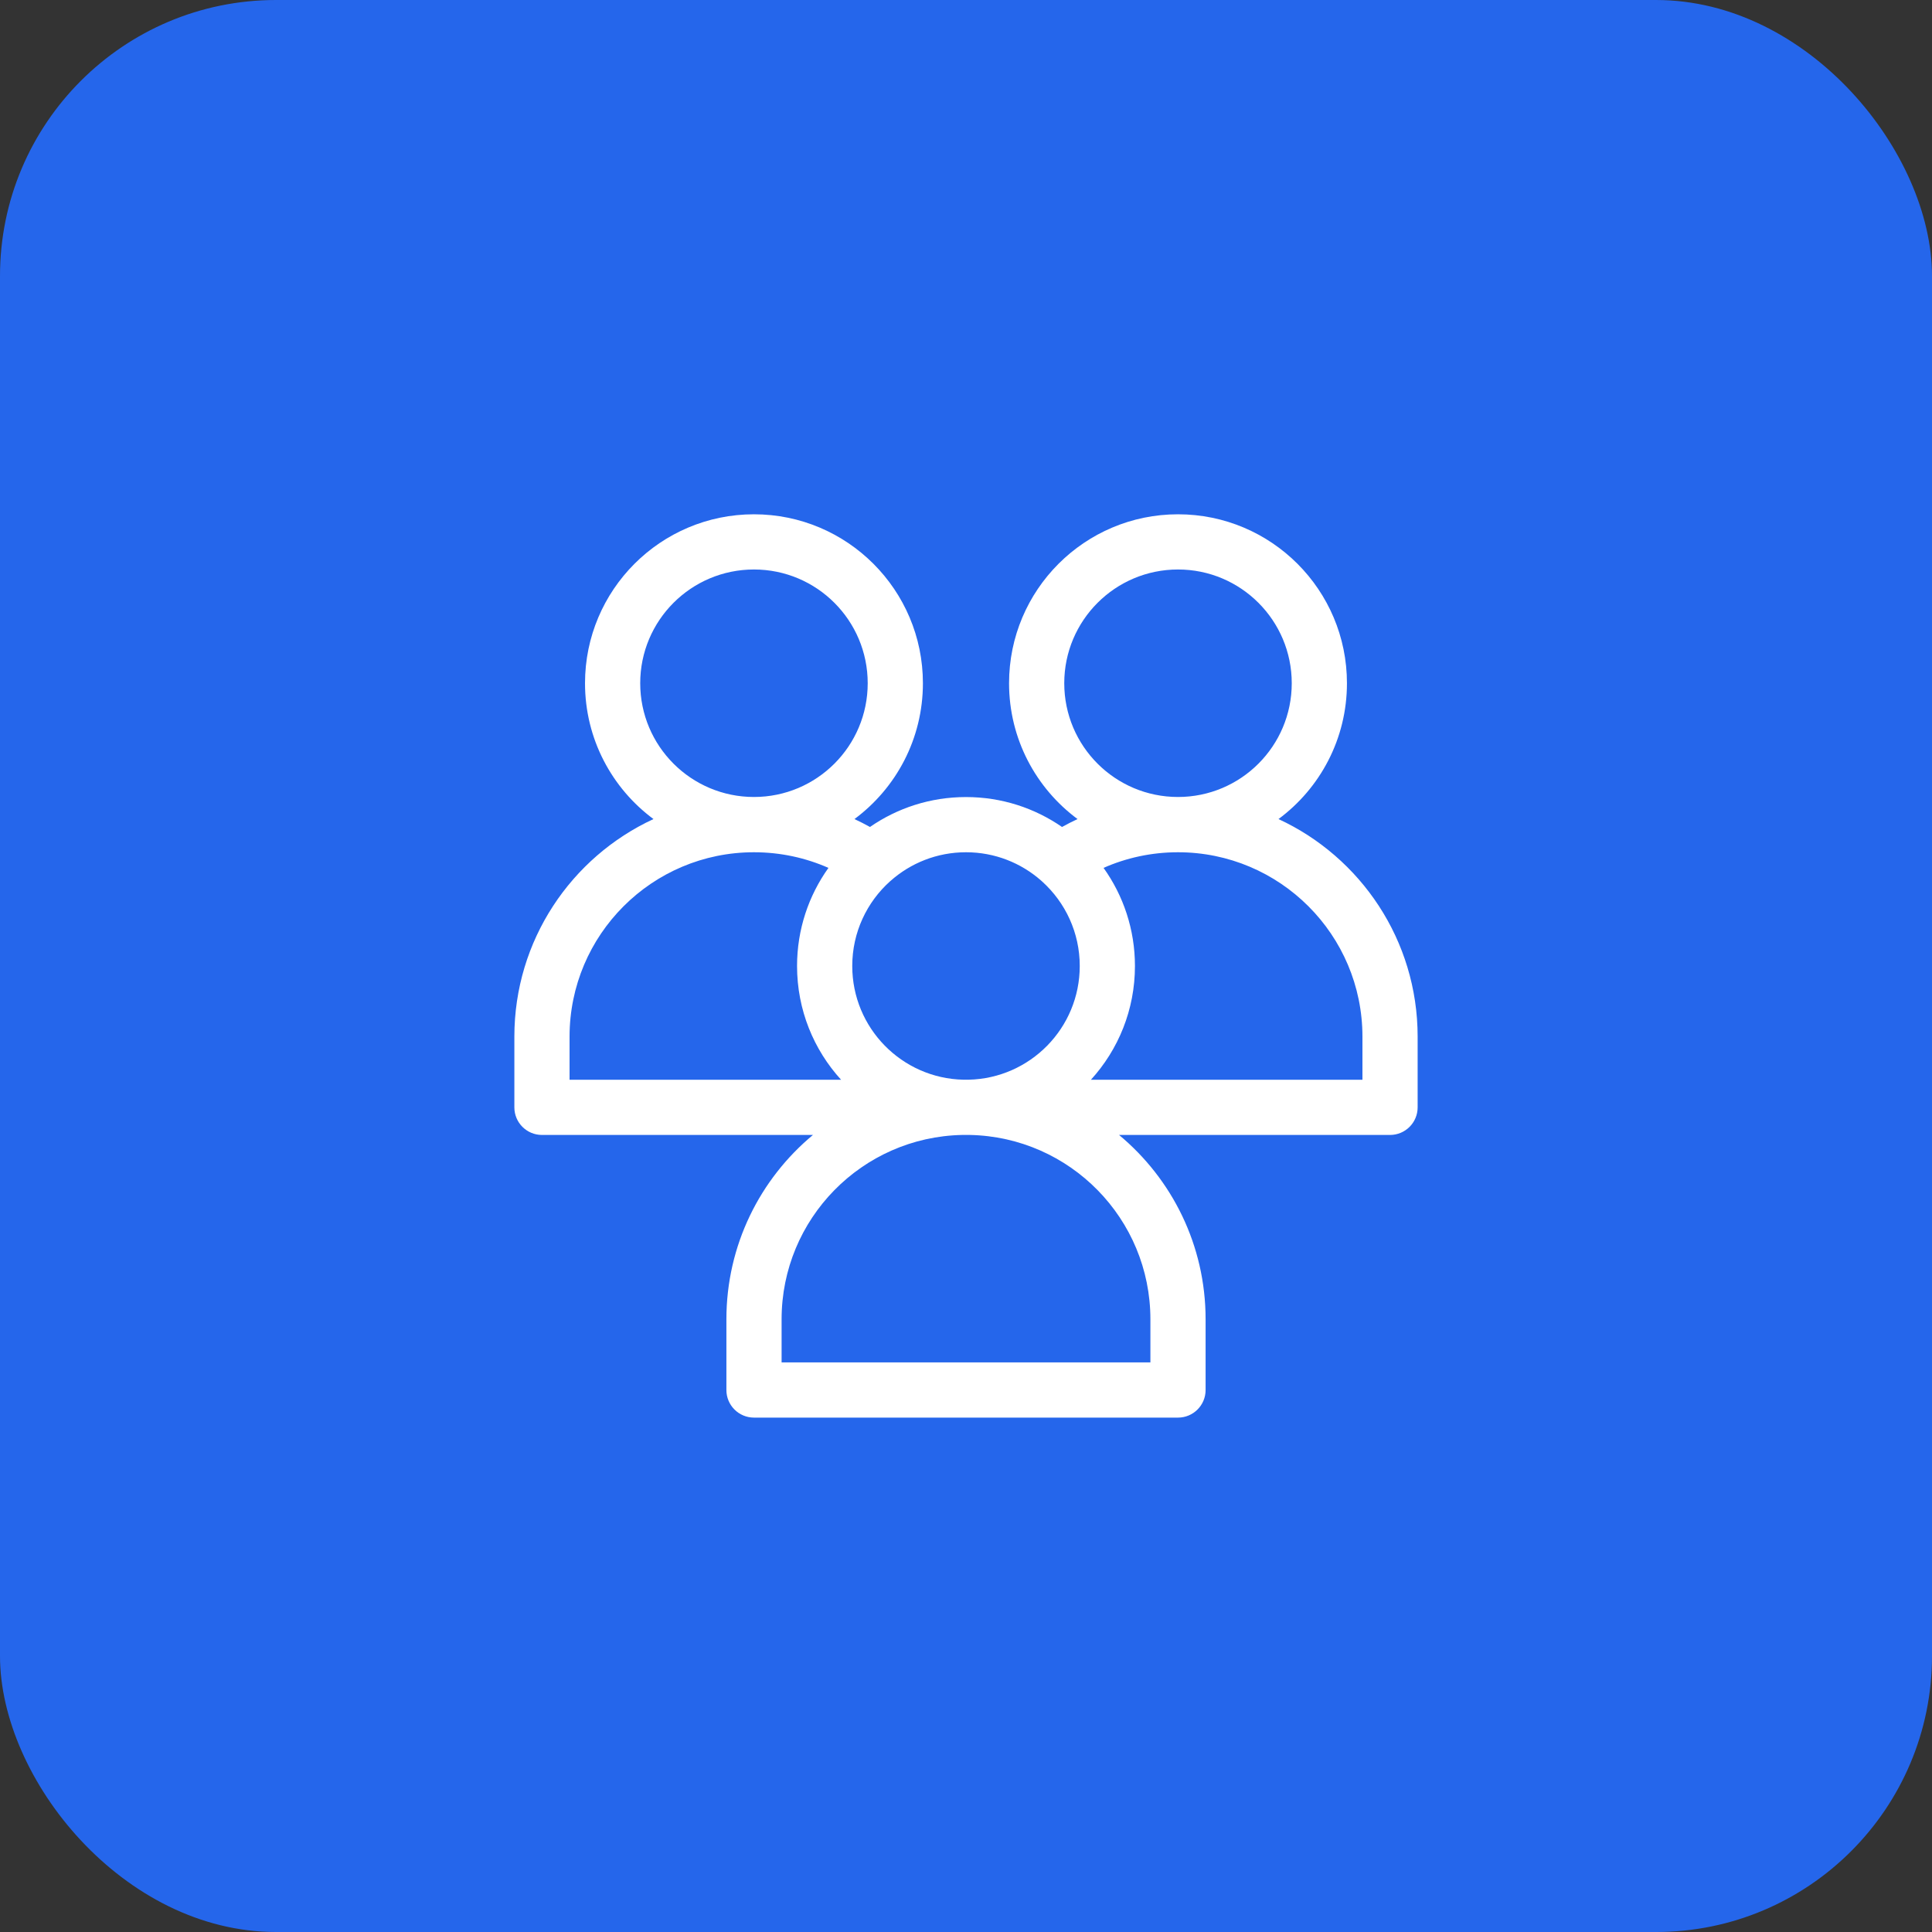 <svg width="56" height="56" viewBox="0 0 56 56" fill="none" xmlns="http://www.w3.org/2000/svg">
<rect x="0" y="0" width="56" height="56" fill="#333333" stroke="none"/>
<rect width="56" height="56" rx="8" fill="#2566EB"/>
<path fill-rule="evenodd" clip-rule="evenodd" d="M21.855 41.09C21.413 41.09 21.055 40.732 21.055 40.29V38.241C21.055 36.092 22.031 34.171 23.564 32.897H15.709C15.267 32.897 14.909 32.539 14.909 32.097V30.048C14.909 27.253 16.56 24.843 18.941 23.741C17.737 22.849 16.957 21.418 16.957 19.804C16.957 17.1 19.149 14.907 21.854 14.907C24.558 14.907 26.751 17.1 26.751 19.804C26.751 21.418 25.971 22.849 24.767 23.741C24.92 23.812 25.07 23.889 25.217 23.97C26.007 23.423 26.966 23.103 28 23.103C29.034 23.103 29.992 23.423 30.783 23.97C30.93 23.889 31.08 23.812 31.233 23.741C30.029 22.849 29.248 21.418 29.248 19.804C29.248 17.1 31.441 14.907 34.145 14.907C36.85 14.907 39.042 17.1 39.042 19.804C39.042 21.418 38.262 22.849 37.058 23.741C39.439 24.843 41.091 27.253 41.091 30.048V32.097C41.091 32.539 40.733 32.897 40.291 32.897H32.436C33.969 34.171 34.945 36.092 34.945 38.241V40.29C34.945 40.732 34.587 41.09 34.145 41.09H21.855ZM27.927 31.296C27.952 31.296 27.976 31.296 28 31.296C28.024 31.296 28.049 31.296 28.073 31.296C29.86 31.258 31.297 29.797 31.297 28C31.297 27.031 30.879 26.16 30.213 25.556C30.2 25.545 30.187 25.533 30.174 25.521C29.594 25.012 28.833 24.703 28 24.703C27.16 24.703 26.393 25.017 25.811 25.535L25.801 25.543C25.127 26.147 24.703 27.024 24.703 28C24.703 29.797 26.14 31.258 27.927 31.296ZM28.113 32.897C31.013 32.957 33.345 35.327 33.345 38.241V39.49H22.655V38.241C22.655 35.327 24.987 32.957 27.888 32.897H28H28.113ZM34.145 24.703C33.377 24.703 32.647 24.865 31.987 25.156C32.56 25.958 32.897 26.94 32.897 28C32.897 29.27 32.414 30.427 31.621 31.297H39.491V30.048C39.491 27.096 37.097 24.703 34.145 24.703ZM23.103 28C23.103 29.27 23.586 30.427 24.379 31.297H16.509V30.048C16.509 27.096 18.902 24.703 21.854 24.703C22.623 24.703 23.353 24.865 24.013 25.156C23.44 25.958 23.103 26.94 23.103 28ZM30.848 19.804C30.848 21.625 32.324 23.101 34.145 23.101C35.966 23.101 37.442 21.625 37.442 19.804C37.442 17.983 35.966 16.507 34.145 16.507C32.325 16.507 30.848 17.983 30.848 19.804ZM21.854 23.101C20.033 23.101 18.557 21.625 18.557 19.804C18.557 17.983 20.033 16.507 21.854 16.507C23.675 16.507 25.151 17.983 25.151 19.804C25.151 21.625 23.675 23.101 21.854 23.101Z" fill="white"/>
</svg>
